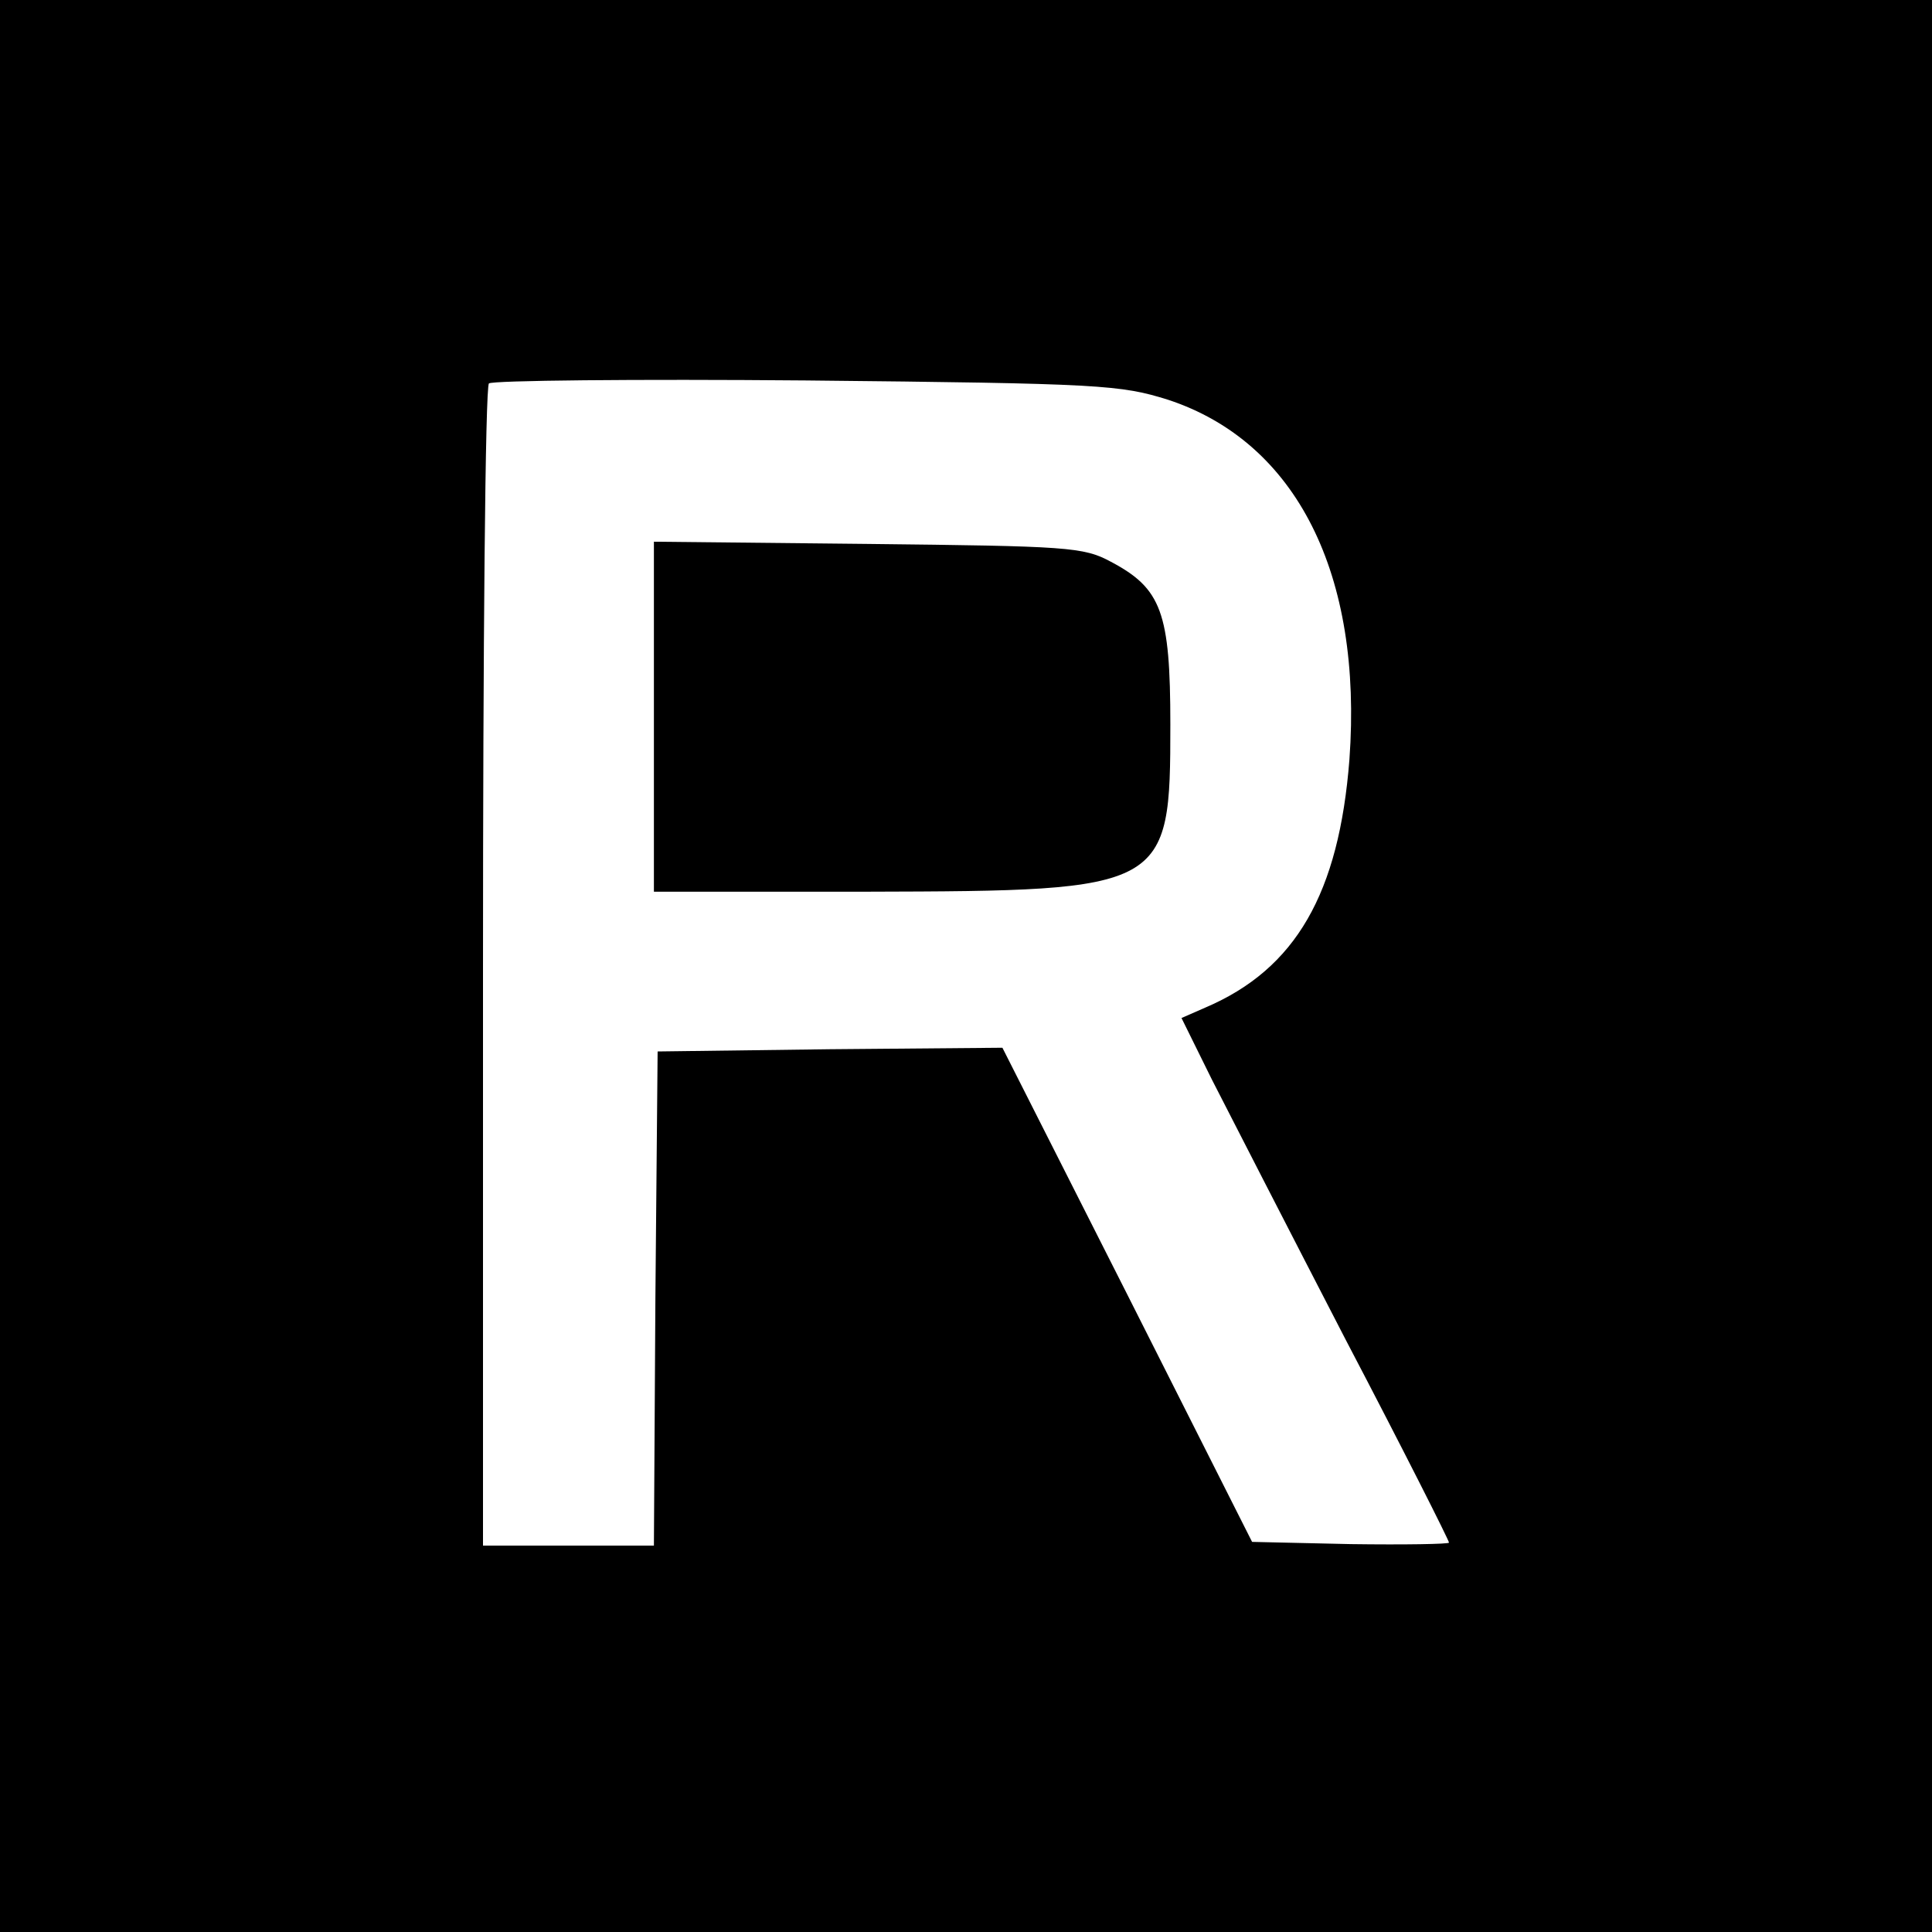 <svg version="1" xmlns="http://www.w3.org/2000/svg" width="346.667" height="346.667" viewBox="0 0 260 260"><path d="M0 130v130h260V0H0v130zm157.2-76.2c17.3 5.7 26.2 23.5 24.4 48.4-1.4 18-7.2 28.2-19.4 33.4L159 137l4.1 8.3c2.3 4.5 10.4 20.3 18 35 7.7 14.7 13.9 27 13.9 27.3 0 .2-6 .3-13.2.2l-13.3-.3-16.8-33.3-16.8-33.2-23.2.2-23.2.3-.3 33.2L88 208H65v-77.8c0-42.8.3-78.2.8-78.6.4-.4 19.6-.6 42.7-.4 39.8.4 42.3.6 48.7 2.6z"/><path d="M88 96.4V120h28.8c40.3-.1 40.7-.3 40.7-22.5 0-15.1-1.2-18.3-8-21.9-3.7-2-5.8-2.1-32.7-2.4L88 72.9v23.5z"/></svg>